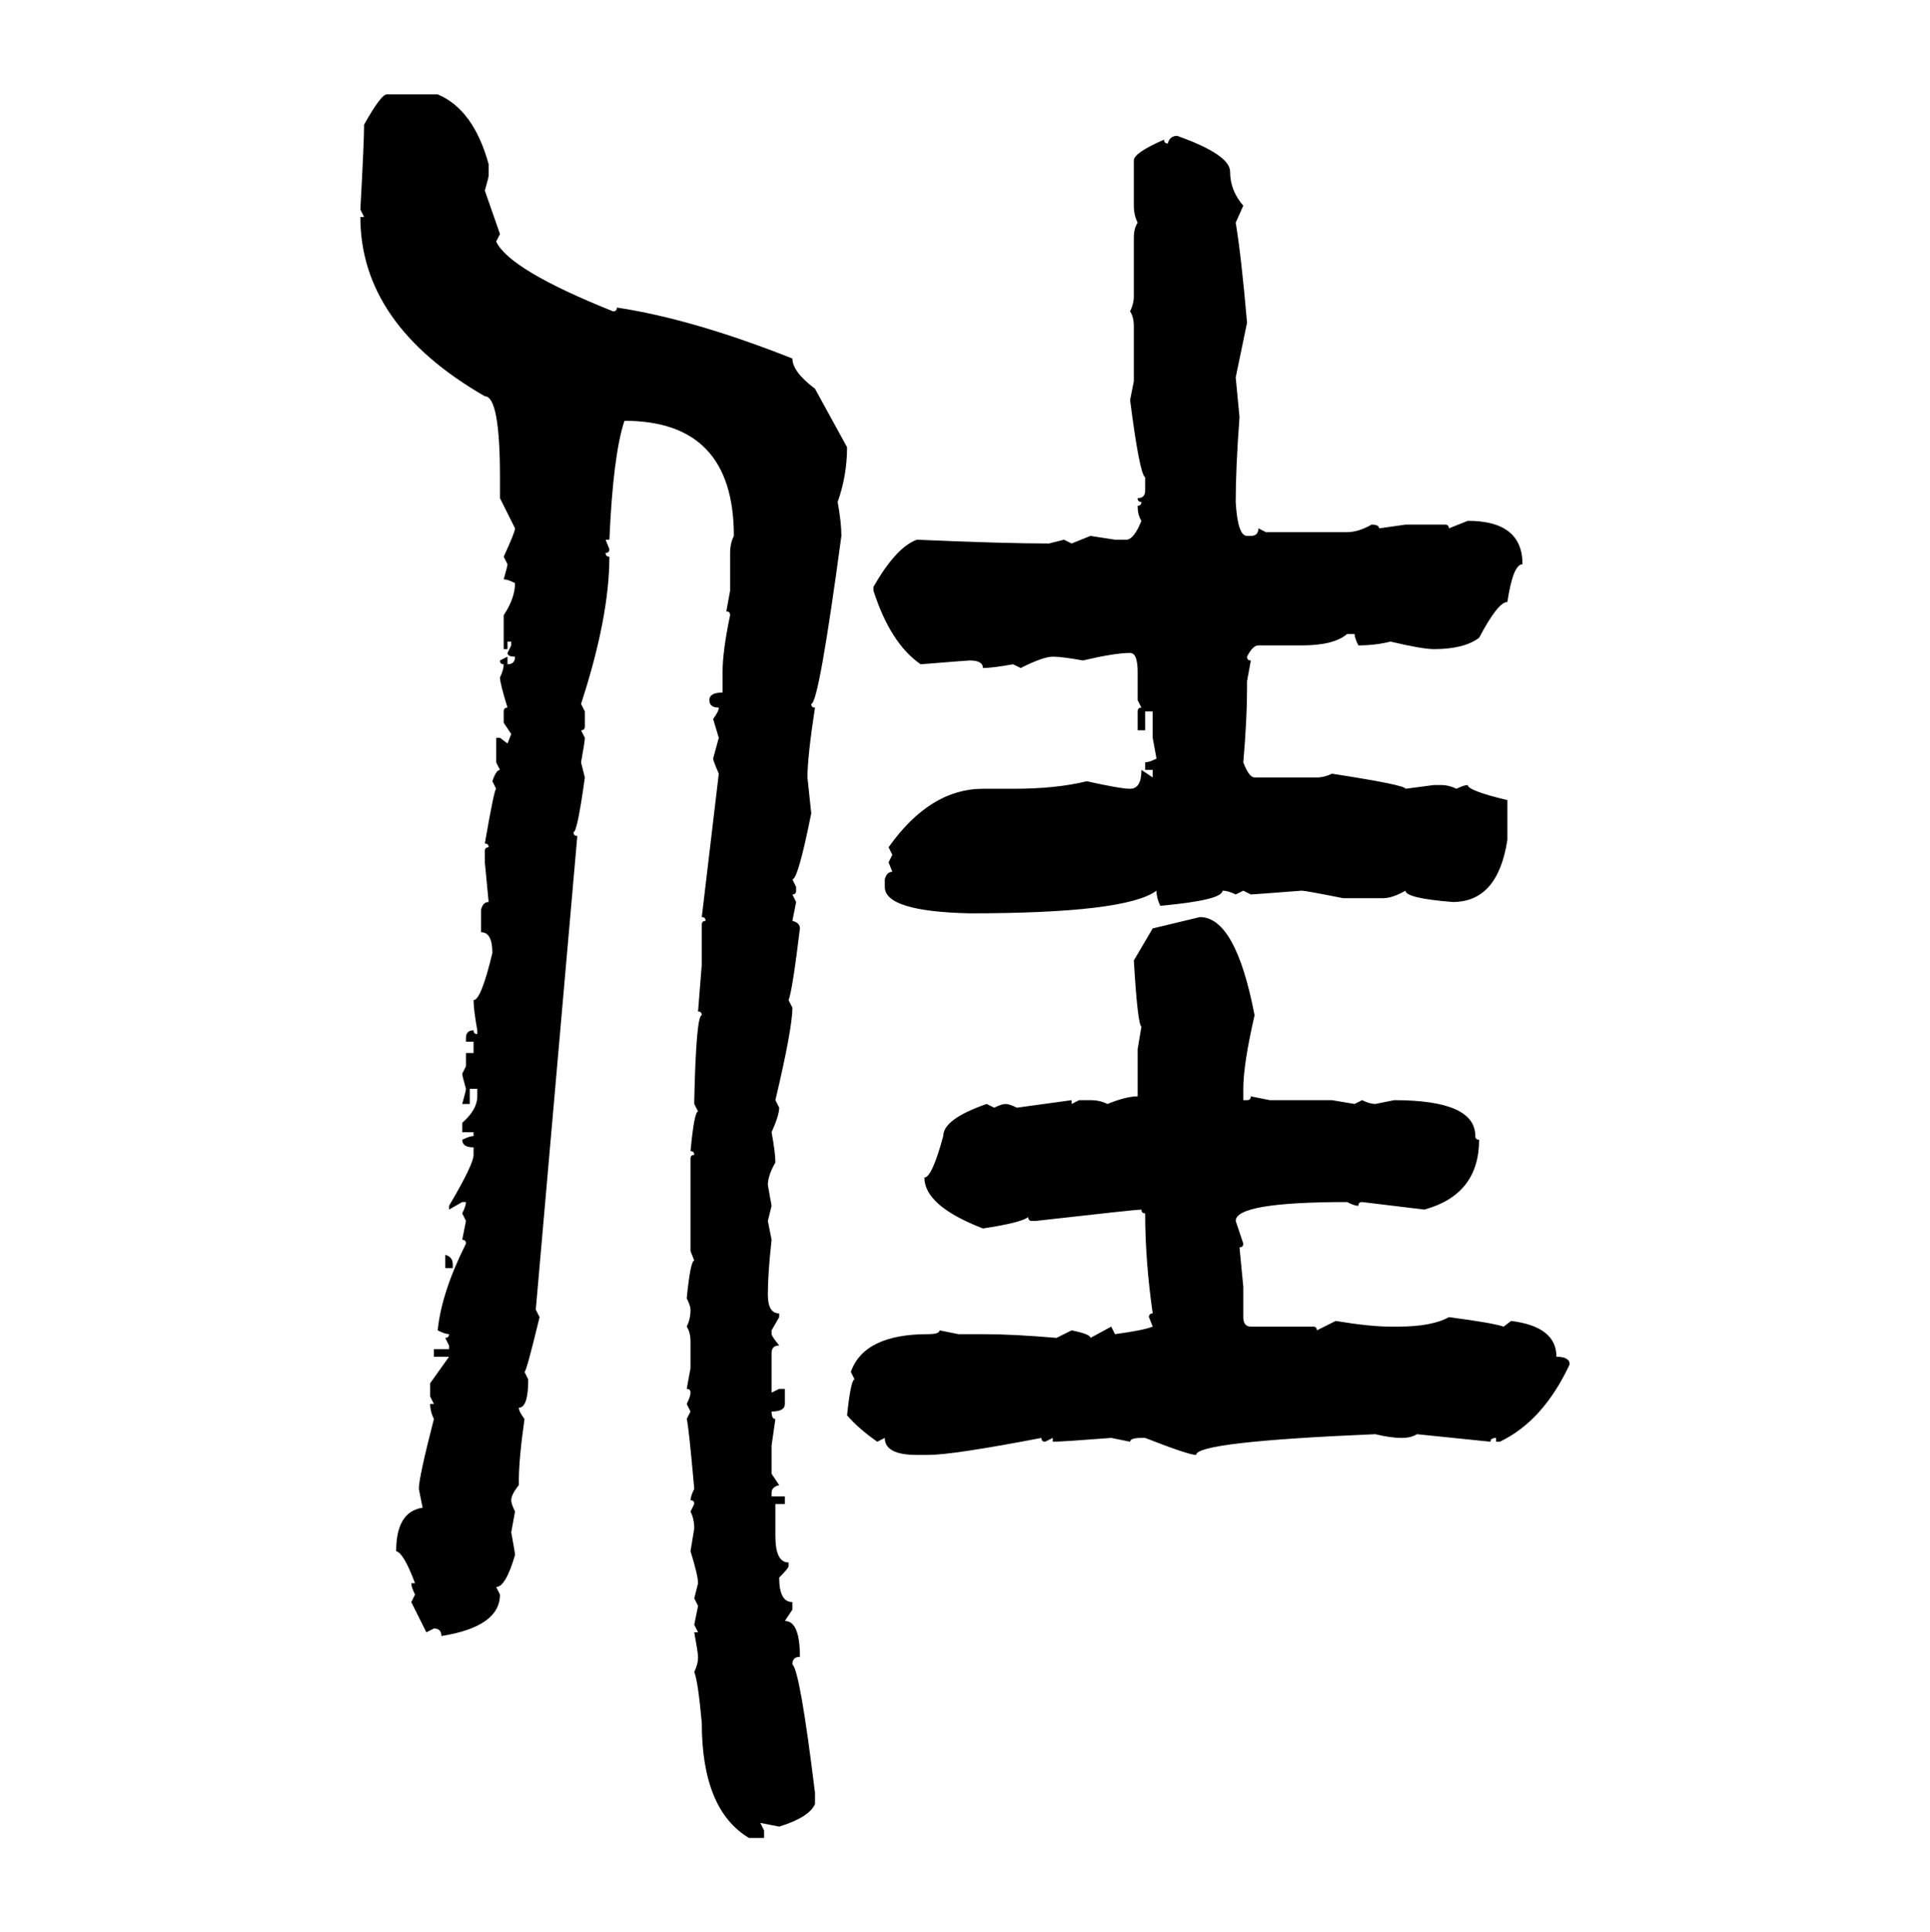 <svg xmlns="http://www.w3.org/2000/svg" xmlns:xlink="http://www.w3.org/1999/xlink" width="299.707" height="300"><path d="M60.06 14.65L60.06 14.65L67.97 14.65Q73.54 16.99 75.88 25.49L75.88 25.49L75.88 27.25Q75.88 27.54 75.29 29.59L75.29 29.59L77.64 36.33L77.05 37.50Q79.10 41.89 95.21 48.34L95.21 48.34Q95.80 48.34 95.80 47.75L95.80 47.75Q107.52 49.51 123.05 55.66L123.05 55.66Q123.05 57.71 126.56 60.35L126.56 60.35L131.54 69.43Q131.54 73.83 130.08 77.93L130.08 77.93Q130.66 81.15 130.66 83.20L130.66 83.20Q127.15 109.28 125.98 109.28L125.98 109.28Q125.98 109.86 126.56 109.86L126.56 109.86Q125.39 117.48 125.39 120.70L125.39 120.70L125.98 126.27Q123.93 136.52 123.05 136.52L123.05 136.52L123.63 137.70L123.63 138.28Q123.63 138.87 123.05 138.87L123.05 138.87L123.63 140.04L123.05 142.97Q124.22 143.26 124.22 144.14L124.22 144.14Q123.05 153.81 122.46 155.27L122.46 155.27L123.05 156.45Q123.05 159.67 120.41 170.80L120.41 170.80L121.00 171.97Q121.00 173.14 119.82 175.78L119.82 175.78Q120.41 179.00 120.41 180.47L120.41 180.47Q119.24 182.52 119.24 183.98L119.24 183.98L119.82 187.21L119.24 189.55L119.82 192.48Q119.24 197.75 119.24 200.98L119.24 200.98Q119.24 203.91 121.00 203.91L121.00 203.91L121.00 204.49L119.82 206.54L119.82 207.13Q119.82 207.42 121.00 208.89L121.00 208.89Q119.82 208.89 119.82 210.06L119.82 210.06L119.82 216.21L121.00 215.63L121.88 215.63L121.88 217.97Q121.88 219.14 119.82 219.14L119.82 219.14Q119.82 220.31 120.41 220.31L120.41 220.31L119.82 224.41L119.82 228.81L121.00 230.57Q119.82 230.86 119.82 231.74L119.82 231.74L119.82 232.32L121.88 232.32L121.88 233.50L120.41 233.50L120.41 238.48Q120.41 242.58 122.46 242.58L122.46 242.58L122.46 243.16Q122.46 243.46 121.00 244.92L121.00 244.92Q121.00 248.73 123.05 248.73L123.05 248.73L123.05 249.90L121.88 251.66Q124.22 251.66 124.22 257.23L124.22 257.23Q123.05 257.23 123.05 258.40L123.05 258.40Q124.22 259.28 126.56 278.32L126.56 278.32L126.56 280.08Q125.68 282.13 121.00 283.59L121.00 283.59L118.07 283.01L118.65 284.18L118.65 285.35L116.31 285.35Q108.98 280.96 108.98 267.48L108.98 267.48Q108.40 261.04 107.81 259.57L107.81 259.57Q108.40 258.40 108.40 257.23L108.40 257.23Q108.40 256.64 107.81 253.42L107.81 253.42L108.40 253.42L107.81 252.25L108.40 249.32L107.81 248.14L108.40 245.80Q108.40 244.63 107.23 240.82L107.23 240.82L107.81 237.30Q107.81 235.84 107.23 234.67L107.23 234.67L107.81 233.50Q107.81 232.91 107.23 232.91L107.23 232.91Q107.23 232.32 107.81 231.15L107.81 231.15Q106.93 221.19 106.64 220.31L106.64 220.31L107.23 219.14L106.64 217.97Q107.23 216.80 107.23 216.21L107.23 216.21Q107.23 215.63 106.64 215.63L106.64 215.63L107.23 212.40L107.23 208.30Q107.23 206.84 106.64 205.96L106.64 205.96Q107.23 204.79 107.23 203.32L107.23 203.32Q107.23 202.73 106.64 201.56L106.64 201.56Q107.23 195.70 107.81 195.70L107.81 195.70L107.23 194.24L107.23 179.88Q107.23 179.30 107.81 179.30L107.81 179.30Q107.81 178.71 107.23 178.71L107.23 178.71Q107.81 172.56 108.40 172.56L108.40 172.56L107.81 171.39L107.81 170.80Q108.11 157.62 108.98 157.62L108.98 157.62Q108.98 157.03 108.40 157.03L108.40 157.03L108.98 149.71L108.98 143.55Q108.98 142.97 109.57 142.97L109.57 142.97Q109.57 142.38 108.98 142.38L108.98 142.38L111.62 120.12Q110.74 118.07 110.74 117.77L110.74 117.77L111.62 114.55L110.74 111.62Q111.62 110.45 111.62 109.86L111.62 109.86Q110.16 109.86 110.16 108.69L110.16 108.69Q110.16 107.52 112.21 107.52L112.21 107.52L112.21 104.30Q112.21 101.07 113.38 95.51L113.38 95.51Q113.38 94.92 112.79 94.92L112.79 94.92L113.38 91.70L113.38 85.84Q113.38 84.38 113.96 83.20L113.96 83.20Q113.96 65.33 96.97 65.33L96.97 65.33Q95.21 70.61 94.63 83.79L94.63 83.79L94.04 83.79L94.63 85.25Q94.63 85.84 94.04 85.84L94.04 85.84Q94.04 86.43 94.63 86.43L94.63 86.43Q94.63 95.80 90.23 109.28L90.23 109.28L90.82 110.45L90.82 112.79Q90.82 113.38 90.23 113.38L90.23 113.38L90.82 114.55Q90.82 115.14 90.23 118.36L90.23 118.36L90.82 120.70Q89.65 129.20 89.06 129.20L89.06 129.20Q89.06 129.79 89.65 129.79L89.65 129.79L83.20 203.32L83.79 204.49Q81.74 212.99 81.45 212.99L81.45 212.99L82.03 214.16Q82.03 218.55 80.57 218.55L80.57 218.55Q80.57 219.14 81.45 220.31L81.45 220.31Q80.57 226.46 80.57 229.98L80.57 229.98L80.57 230.57Q79.39 232.03 79.39 232.91L79.39 232.91Q79.39 233.50 79.98 234.67L79.98 234.67L79.39 237.89Q79.98 241.11 79.98 241.41L79.98 241.41Q78.52 246.39 77.05 246.39L77.05 246.39L77.64 247.56Q77.64 252.54 68.55 254.00L68.55 254.00Q68.55 252.83 67.38 252.83L67.38 252.83L66.21 253.42L63.87 248.73L64.45 247.56Q63.87 246.39 63.87 245.80L63.87 245.80L64.45 245.80Q62.70 241.11 61.52 240.82L61.52 240.82Q61.52 234.67 65.63 234.08L65.63 234.08L65.04 231.15Q65.04 229.39 67.38 220.31L67.38 220.31Q66.80 219.14 66.80 217.97L66.80 217.97L67.38 217.97L66.80 216.80L66.80 214.75L69.73 210.64L67.38 210.64L67.38 209.47L69.73 209.47L69.73 208.89L69.14 207.71Q69.73 207.71 69.73 207.13L69.73 207.13Q69.14 207.13 67.97 206.54L67.97 206.54Q68.55 200.68 72.36 193.07L72.36 193.07Q72.36 192.48 71.78 192.48L71.78 192.48L72.36 189.55L71.78 188.38Q72.36 187.21 72.36 186.62L72.36 186.62L71.78 186.62L69.73 187.79L69.73 187.21Q73.54 180.76 73.54 179.30L73.54 179.30L73.54 178.13Q71.78 178.13 71.78 176.95L71.78 176.95Q72.95 176.37 73.54 176.37L73.54 176.37L73.54 175.78L71.78 175.78L71.78 174.32Q74.12 172.27 74.12 170.21L74.12 170.21L74.12 169.04L72.95 169.04L72.95 171.39L71.78 171.39Q72.36 169.34 72.36 169.04L72.36 169.04Q71.78 166.99 71.78 166.70L71.78 166.70L72.36 165.53L72.36 163.48L73.54 163.48L73.54 161.72L72.36 161.72L72.36 161.13Q72.36 159.96 73.54 159.96L73.54 159.96Q73.54 160.55 74.12 160.55L74.12 160.55L74.12 159.96Q73.54 156.74 73.54 155.27L73.54 155.27Q74.71 155.27 76.46 147.95L76.46 147.95Q76.46 144.73 74.71 144.73L74.71 144.73L74.71 141.21Q75 140.04 75.88 140.04L75.88 140.04L75.29 133.89L75.29 132.13Q75.29 131.54 75.88 131.54L75.88 131.54Q75.88 130.96 75.29 130.96L75.29 130.96Q76.76 122.46 77.05 122.46L77.05 122.46L76.46 121.29Q77.05 119.53 77.64 119.53L77.64 119.53L77.05 118.36L77.05 114.55L77.64 114.55L78.81 115.43L79.39 113.96L78.22 112.21L78.22 110.45Q78.22 109.86 78.81 109.86L78.81 109.86Q77.64 106.05 77.64 105.18L77.64 105.18Q78.22 104.00 78.22 103.13L78.22 103.13Q77.64 103.13 77.64 102.54L77.64 102.54L78.81 101.95L78.81 103.13Q79.98 103.13 79.98 101.95L79.98 101.95Q78.81 101.95 78.81 101.37L78.81 101.37L79.39 100.20L79.39 99.61L78.81 99.61L78.81 100.78L78.22 100.78L78.22 95.51Q79.98 92.87 79.98 90.53L79.98 90.53Q78.81 89.94 78.22 89.94L78.22 89.94Q78.81 87.89 78.81 87.60L78.81 87.60L78.22 86.43Q79.98 82.62 79.98 82.03L79.98 82.03L77.64 77.34L77.64 74.12Q77.64 61.52 75.29 61.52L75.29 61.52Q55.96 50.39 55.96 33.69L55.96 33.69L56.54 33.69L55.96 32.52Q56.54 21.97 56.54 19.34L56.54 19.34Q59.18 14.65 60.06 14.65ZM182.81 21.09L182.81 21.09Q191.02 24.02 191.02 26.66L191.02 26.66Q191.02 29.59 193.07 31.93L193.07 31.93L191.89 34.57Q192.77 39.84 193.65 50.10L193.65 50.10L191.89 58.59L192.48 64.75Q191.89 72.66 191.89 77.93L191.89 77.93Q192.19 83.20 193.65 83.20L193.65 83.20L194.24 83.20Q195.41 83.20 195.41 82.03L195.41 82.03L196.58 82.62L209.18 82.62Q210.94 82.62 212.99 81.45L212.99 81.45Q214.16 81.45 214.16 82.03L214.16 82.03L218.26 81.45L224.41 81.45Q225 81.45 225 82.03L225 82.03L227.93 80.86Q236.43 80.86 236.43 87.60L236.43 87.60Q234.96 87.60 234.08 93.46L234.08 93.46Q232.62 93.46 229.69 99.02L229.69 99.02Q227.34 100.78 222.66 100.78L222.66 100.78Q220.90 100.78 215.92 99.61L215.92 99.61Q213.57 100.20 210.94 100.20L210.94 100.20Q210.35 99.02 210.35 98.44L210.35 98.44L209.18 98.44Q207.13 100.20 202.15 100.20L202.15 100.20L195.41 100.20Q194.53 100.20 193.65 101.95L193.65 101.95Q193.65 102.54 194.24 102.54L194.24 102.54L193.65 105.76L193.65 106.93Q193.65 111.62 193.07 118.36L193.07 118.36Q193.95 120.70 194.82 120.70L194.82 120.70L204.49 120.70Q205.66 120.70 206.84 120.12L206.84 120.12Q218.26 121.88 218.26 122.46L218.26 122.46L222.66 121.88L223.83 121.88Q225 121.88 226.17 122.46L226.17 122.46Q227.34 121.88 227.93 121.88L227.93 121.88Q227.93 122.75 234.08 124.22L234.08 124.22L234.08 130.37Q232.62 140.04 225.59 140.04L225.59 140.04Q218.26 139.45 218.26 138.28L218.26 138.28Q216.21 139.45 214.75 139.45L214.75 139.45L208.59 139.45Q202.73 138.28 202.15 138.28L202.15 138.28Q194.53 138.87 194.24 138.87L194.24 138.87L193.07 138.28L191.89 138.87Q190.72 138.28 189.84 138.28L189.84 138.28Q189.84 139.75 180.18 140.63L180.18 140.63Q179.59 139.45 179.59 138.28L179.59 138.28Q174.90 141.80 150.59 141.80L150.59 141.80Q137.40 141.50 137.40 137.70L137.40 137.70L137.40 136.52Q137.70 135.35 138.57 135.35L138.57 135.35L137.99 133.89L138.57 132.71L137.99 131.54Q144.43 122.46 152.64 122.46L152.64 122.46L157.32 122.46Q164.06 122.46 168.75 121.29L168.75 121.29Q174.02 122.46 175.49 122.46L175.49 122.46Q177.25 122.46 177.25 119.53L177.25 119.53L179.00 120.70L179.00 119.53L177.83 119.53L177.83 118.36Q178.42 118.36 179.59 117.77L179.59 117.77L179.00 114.55L179.00 110.45L177.83 110.45L177.83 113.38L176.66 113.38L176.66 110.45Q176.66 109.86 177.25 109.86L177.25 109.86L176.66 108.69L176.66 104.30Q176.66 101.37 175.49 101.37L175.49 101.37Q173.14 101.37 168.16 102.54L168.16 102.54Q164.94 101.95 163.48 101.95L163.48 101.95Q162.01 101.95 158.50 103.71L158.50 103.71L157.32 103.13Q154.10 103.71 152.64 103.71L152.64 103.71Q152.64 102.54 150.59 102.54L150.59 102.54Q150.29 102.54 142.97 103.13L142.97 103.13Q138.28 99.90 135.64 91.70L135.64 91.70L135.64 91.11Q139.16 84.96 142.38 83.79L142.38 83.79Q155.86 84.38 162.89 84.38L162.89 84.38L165.23 83.79L166.41 84.38L169.34 83.20L173.14 83.79L174.90 83.79Q176.07 83.79 177.25 80.86L177.25 80.86Q176.66 79.98 176.66 78.52L176.66 78.52Q177.25 78.52 177.25 77.93L177.25 77.93Q176.66 77.93 176.66 77.34L176.66 77.34Q177.83 77.34 177.83 76.17L177.83 76.17L177.83 74.12Q176.95 73.54 175.49 62.11L175.49 62.11L176.07 59.18L176.07 50.68Q176.07 49.22 175.49 48.34L175.49 48.34Q176.07 47.17 176.07 46.00L176.07 46.00L176.07 36.91Q176.07 35.45 176.66 34.57L176.66 34.57Q176.07 33.40 176.07 31.93L176.07 31.93L176.07 24.90Q176.07 23.73 180.76 21.68L180.76 21.68Q180.76 22.27 181.35 22.27L181.35 22.27Q181.64 21.09 182.81 21.09ZM179.00 144.14L186.33 142.38Q191.89 142.38 194.82 157.62L194.82 157.62Q193.07 165.23 193.07 169.04L193.07 169.04L193.07 170.80L193.65 170.80Q194.24 170.80 194.24 170.21L194.24 170.21L197.17 170.80L206.84 170.80L210.35 171.39L211.52 170.80Q212.70 171.39 213.57 171.39L213.57 171.39L216.50 170.80Q229.10 170.80 229.10 176.37L229.10 176.37Q229.10 176.95 229.69 176.95L229.69 176.95Q229.69 185.45 221.19 187.79L221.19 187.79L211.52 186.62Q210.94 186.62 210.94 187.21L210.94 187.21Q210.35 187.21 209.18 186.62L209.18 186.62Q191.89 186.62 191.89 189.55L191.89 189.55L193.07 193.07Q193.07 193.65 192.48 193.65L192.48 193.65L193.07 199.80L193.07 204.49Q193.07 205.96 194.24 205.96L194.24 205.96L203.91 205.96Q204.49 205.96 204.49 206.54L204.49 206.54L207.42 205.08Q212.70 205.96 215.92 205.96L215.92 205.96L217.09 205.96Q222.36 205.96 225 204.49L225 204.49Q231.74 205.37 233.50 205.96L233.50 205.96L234.67 205.08Q241.70 205.96 241.70 210.64L241.70 210.64Q243.75 210.64 243.75 211.82L243.75 211.82Q239.65 220.61 232.91 223.83L232.91 223.83L232.32 223.83L232.32 223.24Q231.45 223.24 231.45 223.83L231.45 223.83L220.02 222.66Q219.14 223.24 217.68 223.24L217.68 223.24Q215.92 223.24 213.57 222.66L213.57 222.66Q185.74 223.83 185.74 225.88L185.74 225.88Q184.57 225.88 177.83 223.24L177.83 223.24L177.25 223.24Q175.49 223.24 175.49 223.83L175.49 223.83L172.56 223.24Q164.94 223.83 163.48 223.83L163.48 223.83L163.48 223.24L162.30 223.83Q161.72 223.83 161.72 223.24L161.72 223.24Q147.95 225.88 144.14 225.88L144.14 225.88L142.38 225.88Q137.40 225.88 137.40 223.24L137.40 223.24L136.23 223.83Q133.30 221.78 131.54 219.73L131.54 219.73Q132.13 214.16 132.71 214.16L132.71 214.16L132.13 212.99Q134.18 207.13 144.14 207.13L144.14 207.13Q145.90 207.13 145.90 206.54L145.90 206.54L148.83 207.13L152.64 207.13Q157.32 207.13 164.06 207.71L164.06 207.71L166.41 206.54Q169.34 207.13 169.34 207.71L169.34 207.71L172.56 205.96L173.14 207.13Q177.54 206.54 179.00 205.96L179.00 205.96L178.42 204.49Q178.42 203.91 179.00 203.91L179.00 203.91Q177.83 195.70 177.83 188.38L177.83 188.38Q177.25 188.38 177.25 187.79L177.25 187.79Q176.37 187.79 160.84 189.55L160.84 189.55L160.25 189.55Q159.67 189.55 159.67 188.96L159.67 188.96Q158.50 189.84 152.64 190.72L152.64 190.72Q143.55 187.21 143.55 182.81L143.55 182.81Q144.73 182.81 146.48 176.37L146.48 176.37Q146.48 173.73 153.22 171.39L153.22 171.39L154.39 171.97Q155.57 171.39 156.15 171.39L156.15 171.39Q156.74 171.39 157.91 171.97L157.91 171.97L166.41 170.80L166.41 171.39L167.58 170.80L169.34 170.80Q170.80 170.80 171.97 171.39L171.97 171.39Q174.90 170.21 176.66 170.21L176.66 170.21L176.66 162.89L177.25 159.38Q176.66 159.08 176.07 149.12L176.07 149.12L179.00 144.14ZM69.14 196.88L69.14 194.82Q70.31 195.12 70.31 196.29L70.31 196.29L70.31 196.88L69.14 196.88Z"/></svg>